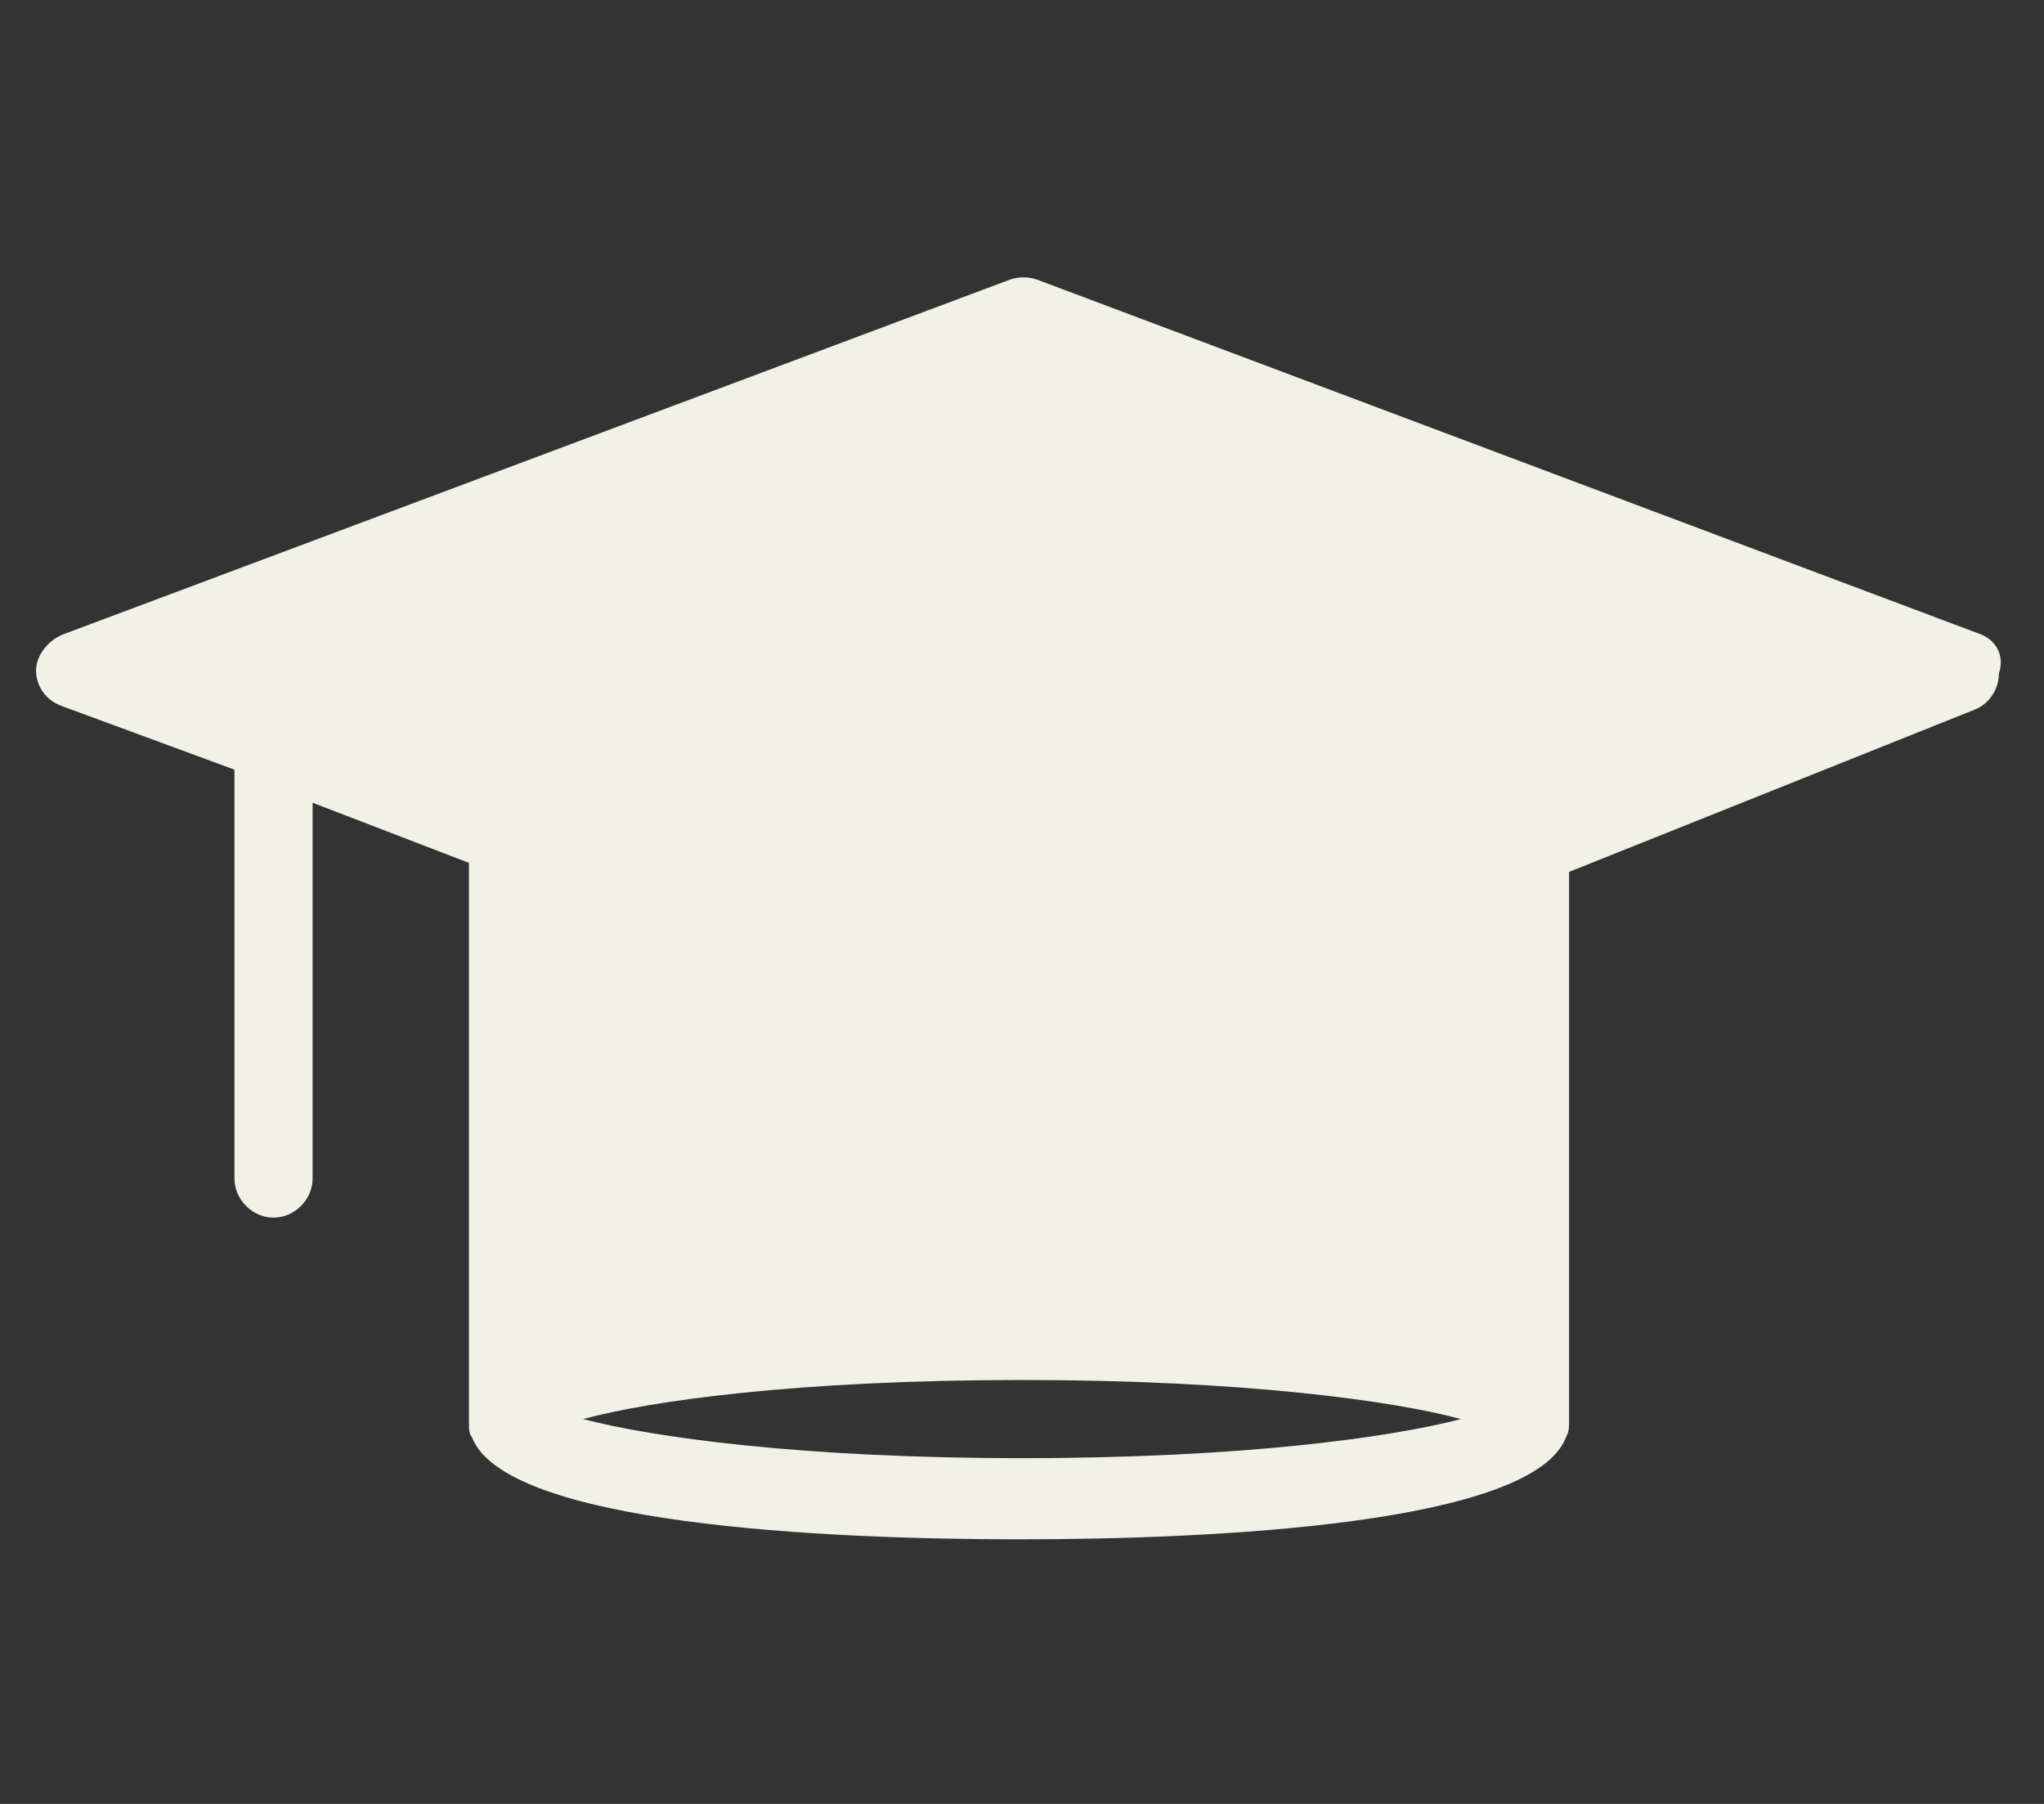 <?xml version="1.0" encoding="utf-8"?>
<!-- Generator: Adobe Illustrator 22.1.0, SVG Export Plug-In . SVG Version: 6.00 Build 0)  -->
<svg version="1.1" id="Réteg_1" xmlns="http://www.w3.org/2000/svg" xmlns:xlink="http://www.w3.org/1999/xlink" x="0px" y="0px"
	 viewBox="0 0 68 60" style="enable-background:new 0 0 68 60;" xml:space="preserve">
<rect x="0" y="0" width="68" height="60" fill="#333333" stroke="none"/>
<style type="text/css">
	.st0{fill:#F1F1E6;}
</style>
<path class="st0" d="M34,48.5c-7.4,0-12.3-0.7-14.6-1.3c2.2-0.6,7.1-1.3,14.6-1.3c7.4,0,12.4,0.7,14.6,1.3
	C46.3,47.8,41.4,48.5,34,48.5 M65.9,21.1L34.5,9.3c-0.3-0.1-0.6-0.1-0.9,0L2.1,21.1c-0.5,0.2-0.9,0.7-0.9,1.2c0,0.5,0.3,1,0.9,1.2
	l5.7,2.1v13.6c0,0.7,0.6,1.3,1.3,1.3c0.7,0,1.3-0.6,1.3-1.3V26.7l5.2,2v18.6c0,0.2,0,0.4,0.1,0.5c1.1,2.9,11.7,3.4,18.2,3.4
	c6.5,0,17.1-0.5,18.2-3.4c0.1-0.2,0.1-0.3,0.1-0.5V29l13.5-5.4c0.5-0.2,0.8-0.7,0.8-1.2C66.7,21.8,66.4,21.3,65.9,21.1"/>
</svg>

